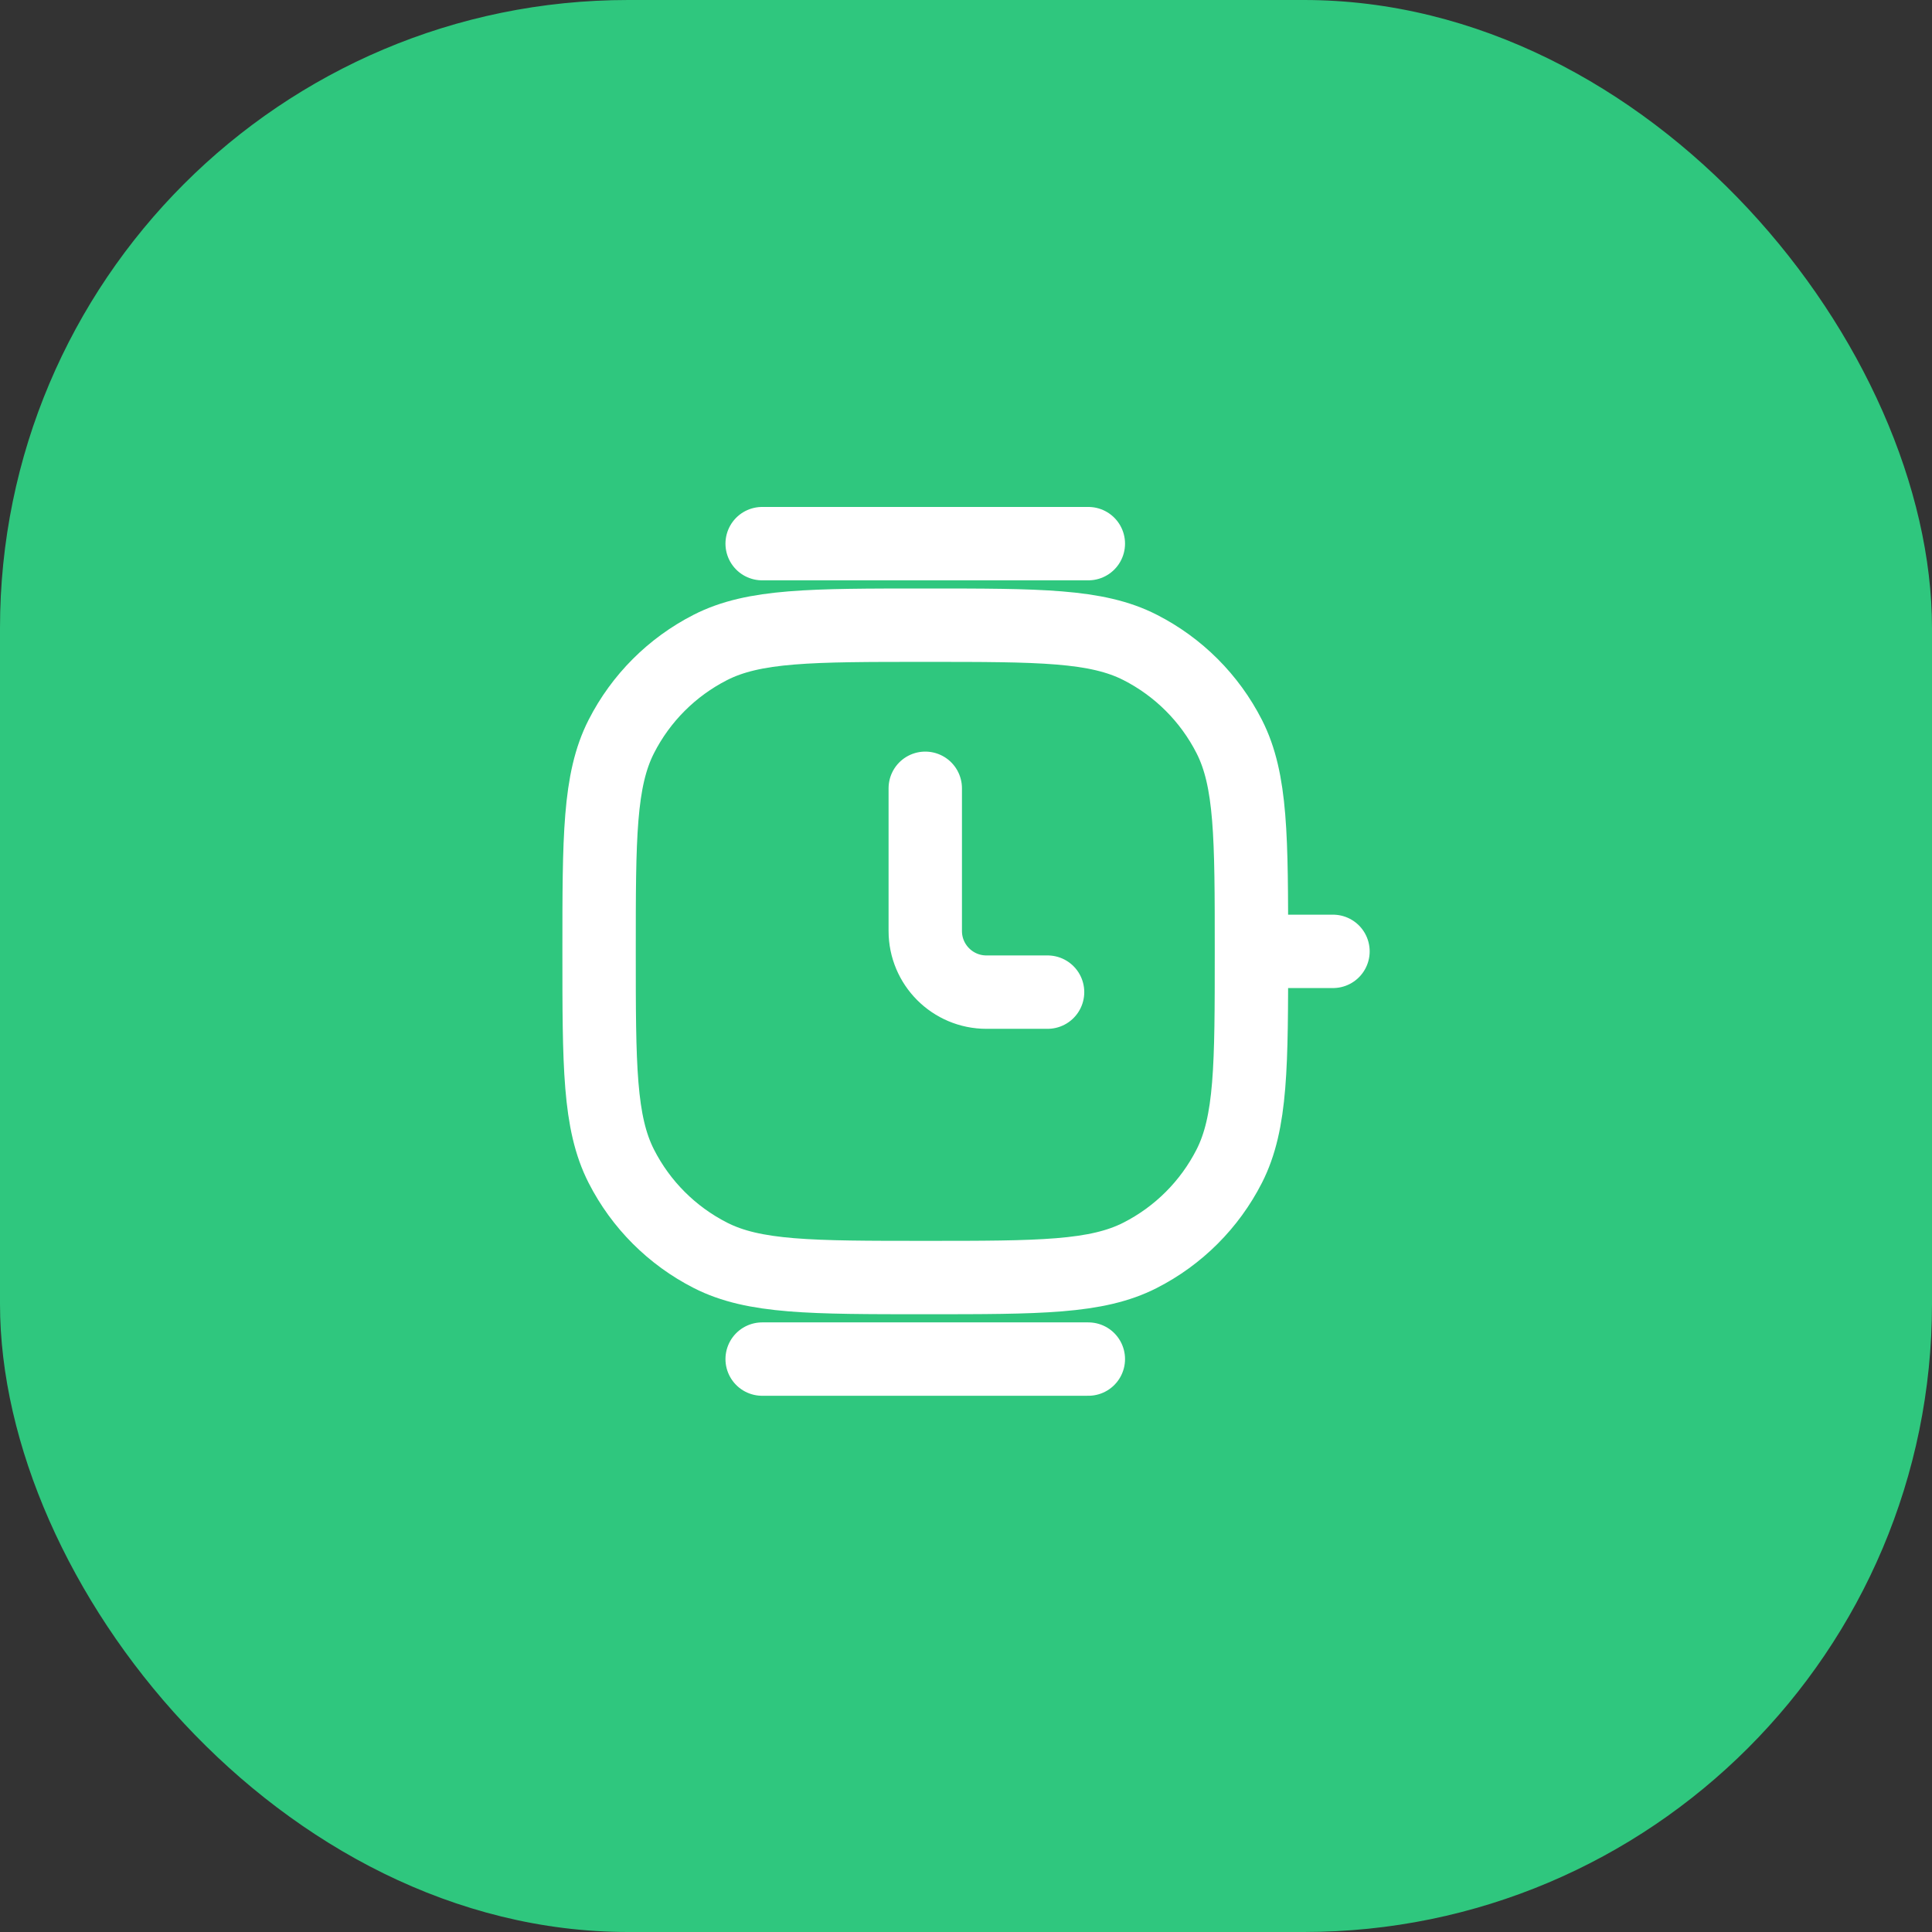 <?xml version="1.0" encoding="UTF-8"?>
<svg xmlns="http://www.w3.org/2000/svg" width="59" height="59" viewBox="0 0 59 59" fill="none">
  <rect x="0" y="0" width="59" height="59" fill="#333333" stroke="none"/>
  <rect width="59" height="59" rx="19.182" fill="#2FC77E"></rect>
  <path d="M38.217 29.053C38.217 32.54 38.217 34.283 37.538 35.615C36.941 36.786 35.989 37.738 34.817 38.335C33.486 39.014 31.742 39.014 28.256 39.014C24.769 39.014 23.026 39.014 21.694 38.335C20.523 37.738 19.57 36.786 18.974 35.615C18.295 34.283 18.295 32.54 18.295 29.053C18.295 25.566 18.295 23.823 18.974 22.491C19.57 21.32 20.523 20.368 21.694 19.771C23.026 19.092 24.769 19.092 28.256 19.092C31.742 19.092 33.486 19.092 34.817 19.771C35.989 20.368 36.941 21.32 37.538 22.491C38.217 23.823 38.217 25.566 38.217 29.053ZM38.217 29.053H40.707M28.256 24.073V28.43C28.256 29.462 29.092 30.298 30.123 30.298V30.298H31.991M23.275 16.602H33.236M23.275 41.504H33.236" stroke="white" stroke-width="2.241" stroke-linecap="round"></path>
</svg>
